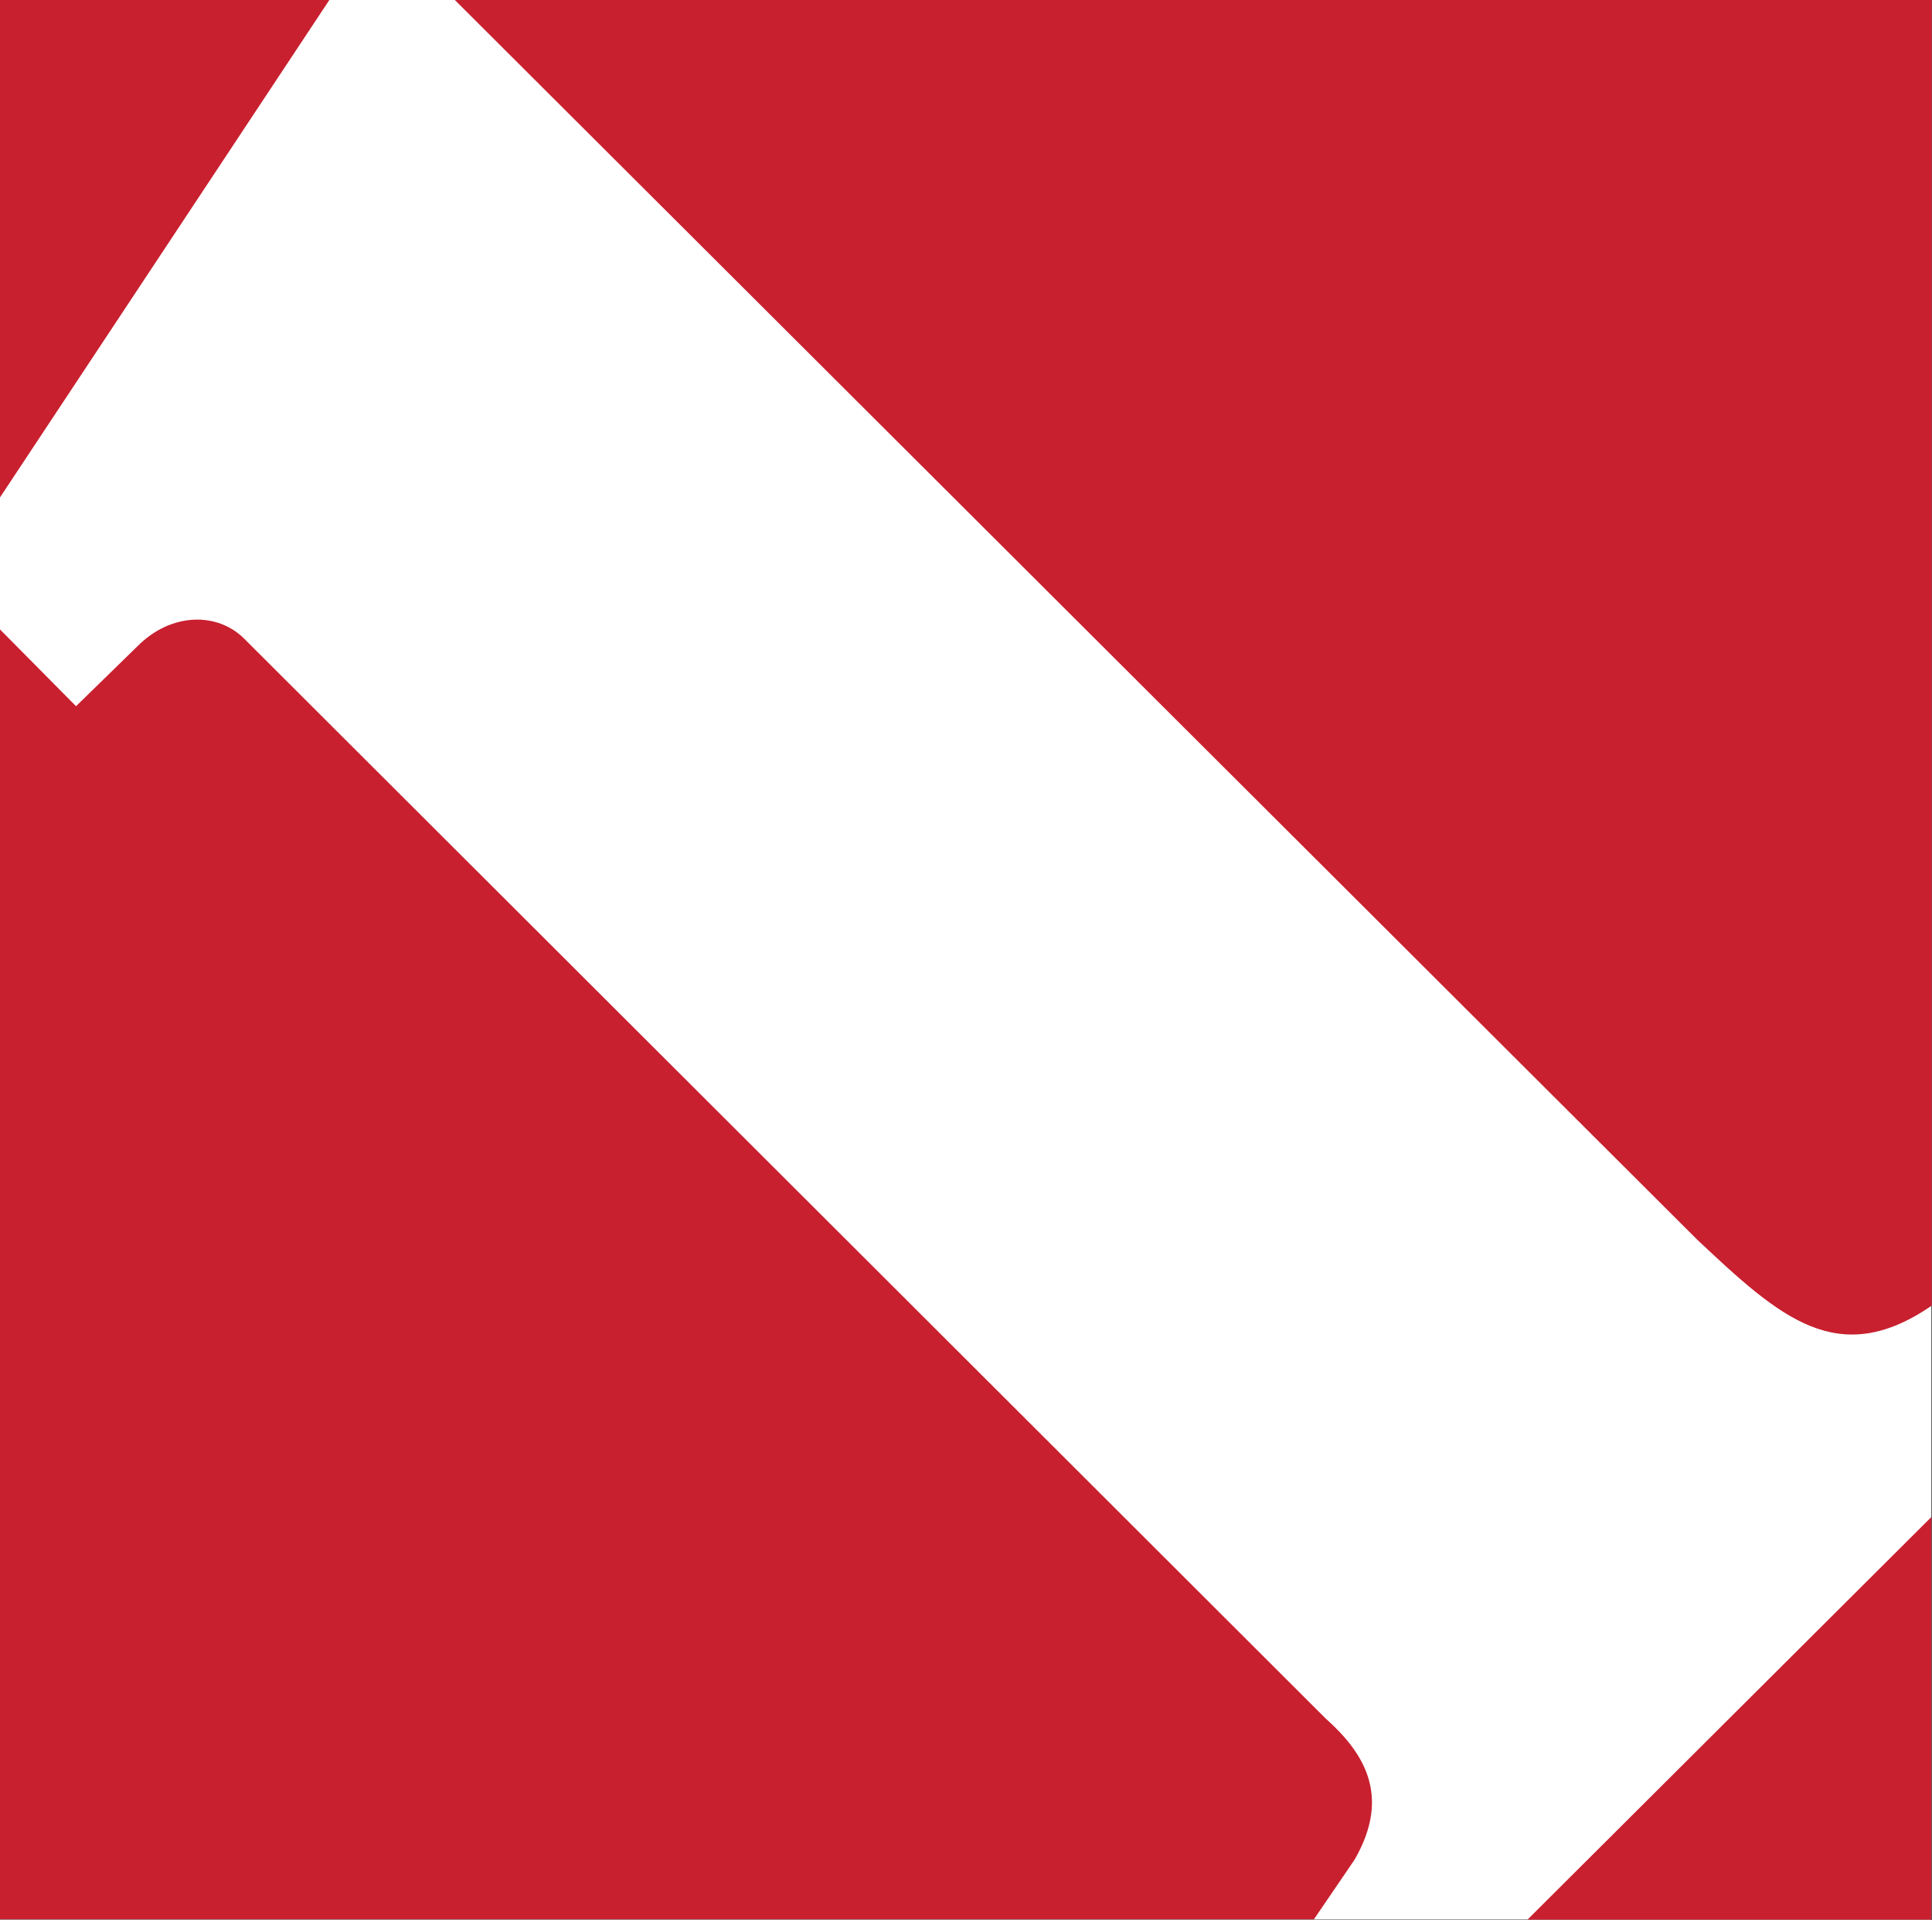 <svg version="1.2" xmlns="http://www.w3.org/2000/svg" viewBox="0 0 1578 1568" width="1578" height="1568">
	<rect x="0" y="0" width="1578" height="1568" fill="#333333" stroke="none"/>
	<title>BFS_logo-svg</title>
	<style>
		.s0 { fill: #ffffff } 
		.s1 { fill: #c8202f } 
	</style>
	<g id="Layer">
		<g id="Layer">
			<path id="Layer" class="s0" d="m0 0h1577.5v1567.6h-1577.5z"/>
			<g id="Layer">
				<path id="Layer" class="s1" d="m1082.6 1403.2l-883.1-881.6c-21.9-21.9-59.7-21.6-87.3 6.2l-50.1 48.9-62.1-62.7v1053.3h1073.2l33.2-48.7c30.4-52.7 7-87.9-23.8-115.4z"/>
				<path id="Layer" class="s1" d="m0 0v406.2l269-406.2z"/>
				<path id="Layer" class="s1" d="m371.5 0l1015.2 1012.8c66.8 62.7 114.3 106.1 191.1 53.4v-1066.2z"/>
				<path id="Layer" class="s1" d="m1577.5 1567.6v-328.8l-329.9 328.8z"/>
			</g>
		</g>
	</g>
	<g id="Layer">
	</g>
</svg>
